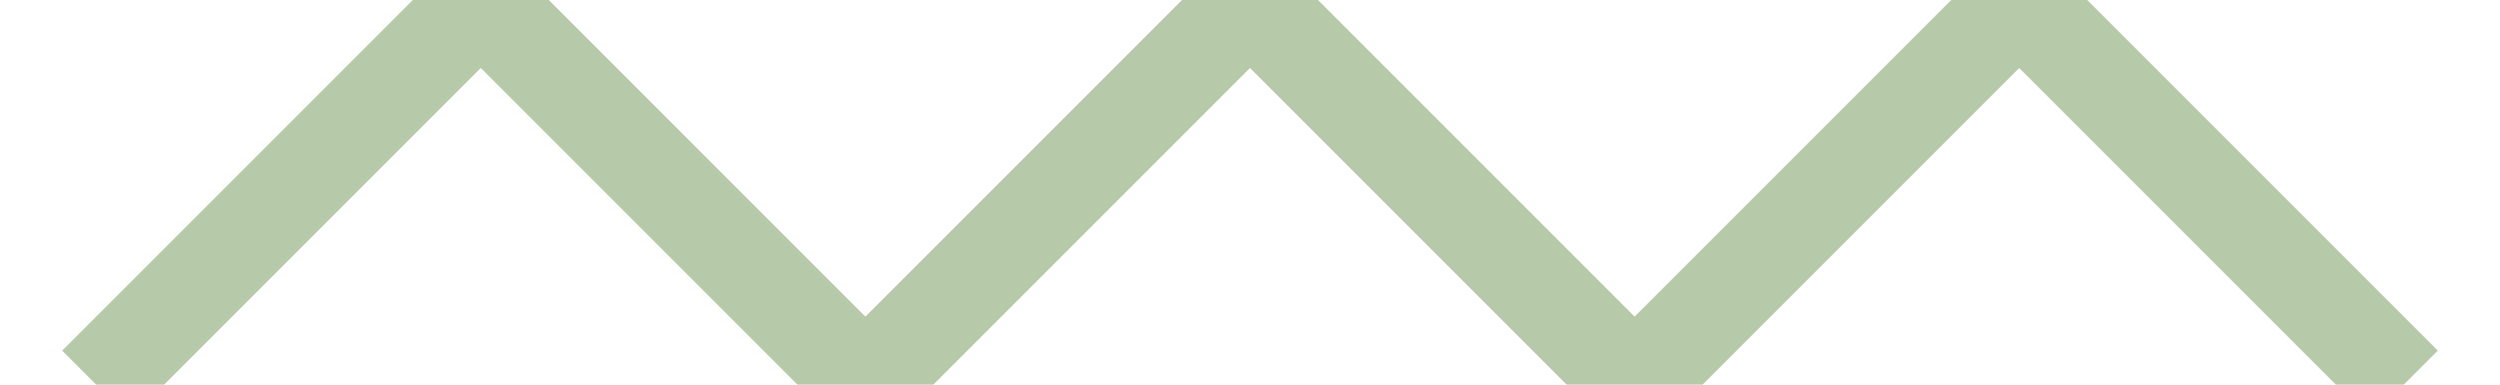 <?xml version="1.0" encoding="UTF-8"?>
<svg width="26px" height="4px" viewBox="0 0 26 4" version="1.1" xmlns="http://www.w3.org/2000/svg" xmlns:xlink="http://www.w3.org/1999/xlink">
    <!-- Generator: Sketch 63.1 (92452) - https://sketch.com -->
    <title>Path 3 Copy 41</title>
    <desc>Created with Sketch.</desc>
    <g id="Symbols" stroke="none" stroke-width="1" fill="none" fill-rule="evenodd">
        <g id="REASSURANCE-+-FOOTER" transform="translate(-908, -325)" stroke="#B6C9A9">
            <g id="FOOTER" transform="translate(0, 239)">
                <g id="Path-3-Copy-41">
                    <path d="M909,90 L913,86 L917,90 L921,86 L925,90 C925.109,89.891 925.443,89.557 926,89 C926.557,88.443 927.557,87.443 929,86 L933,90"></path>
                </g>
            </g>
        </g>
    </g>
</svg>